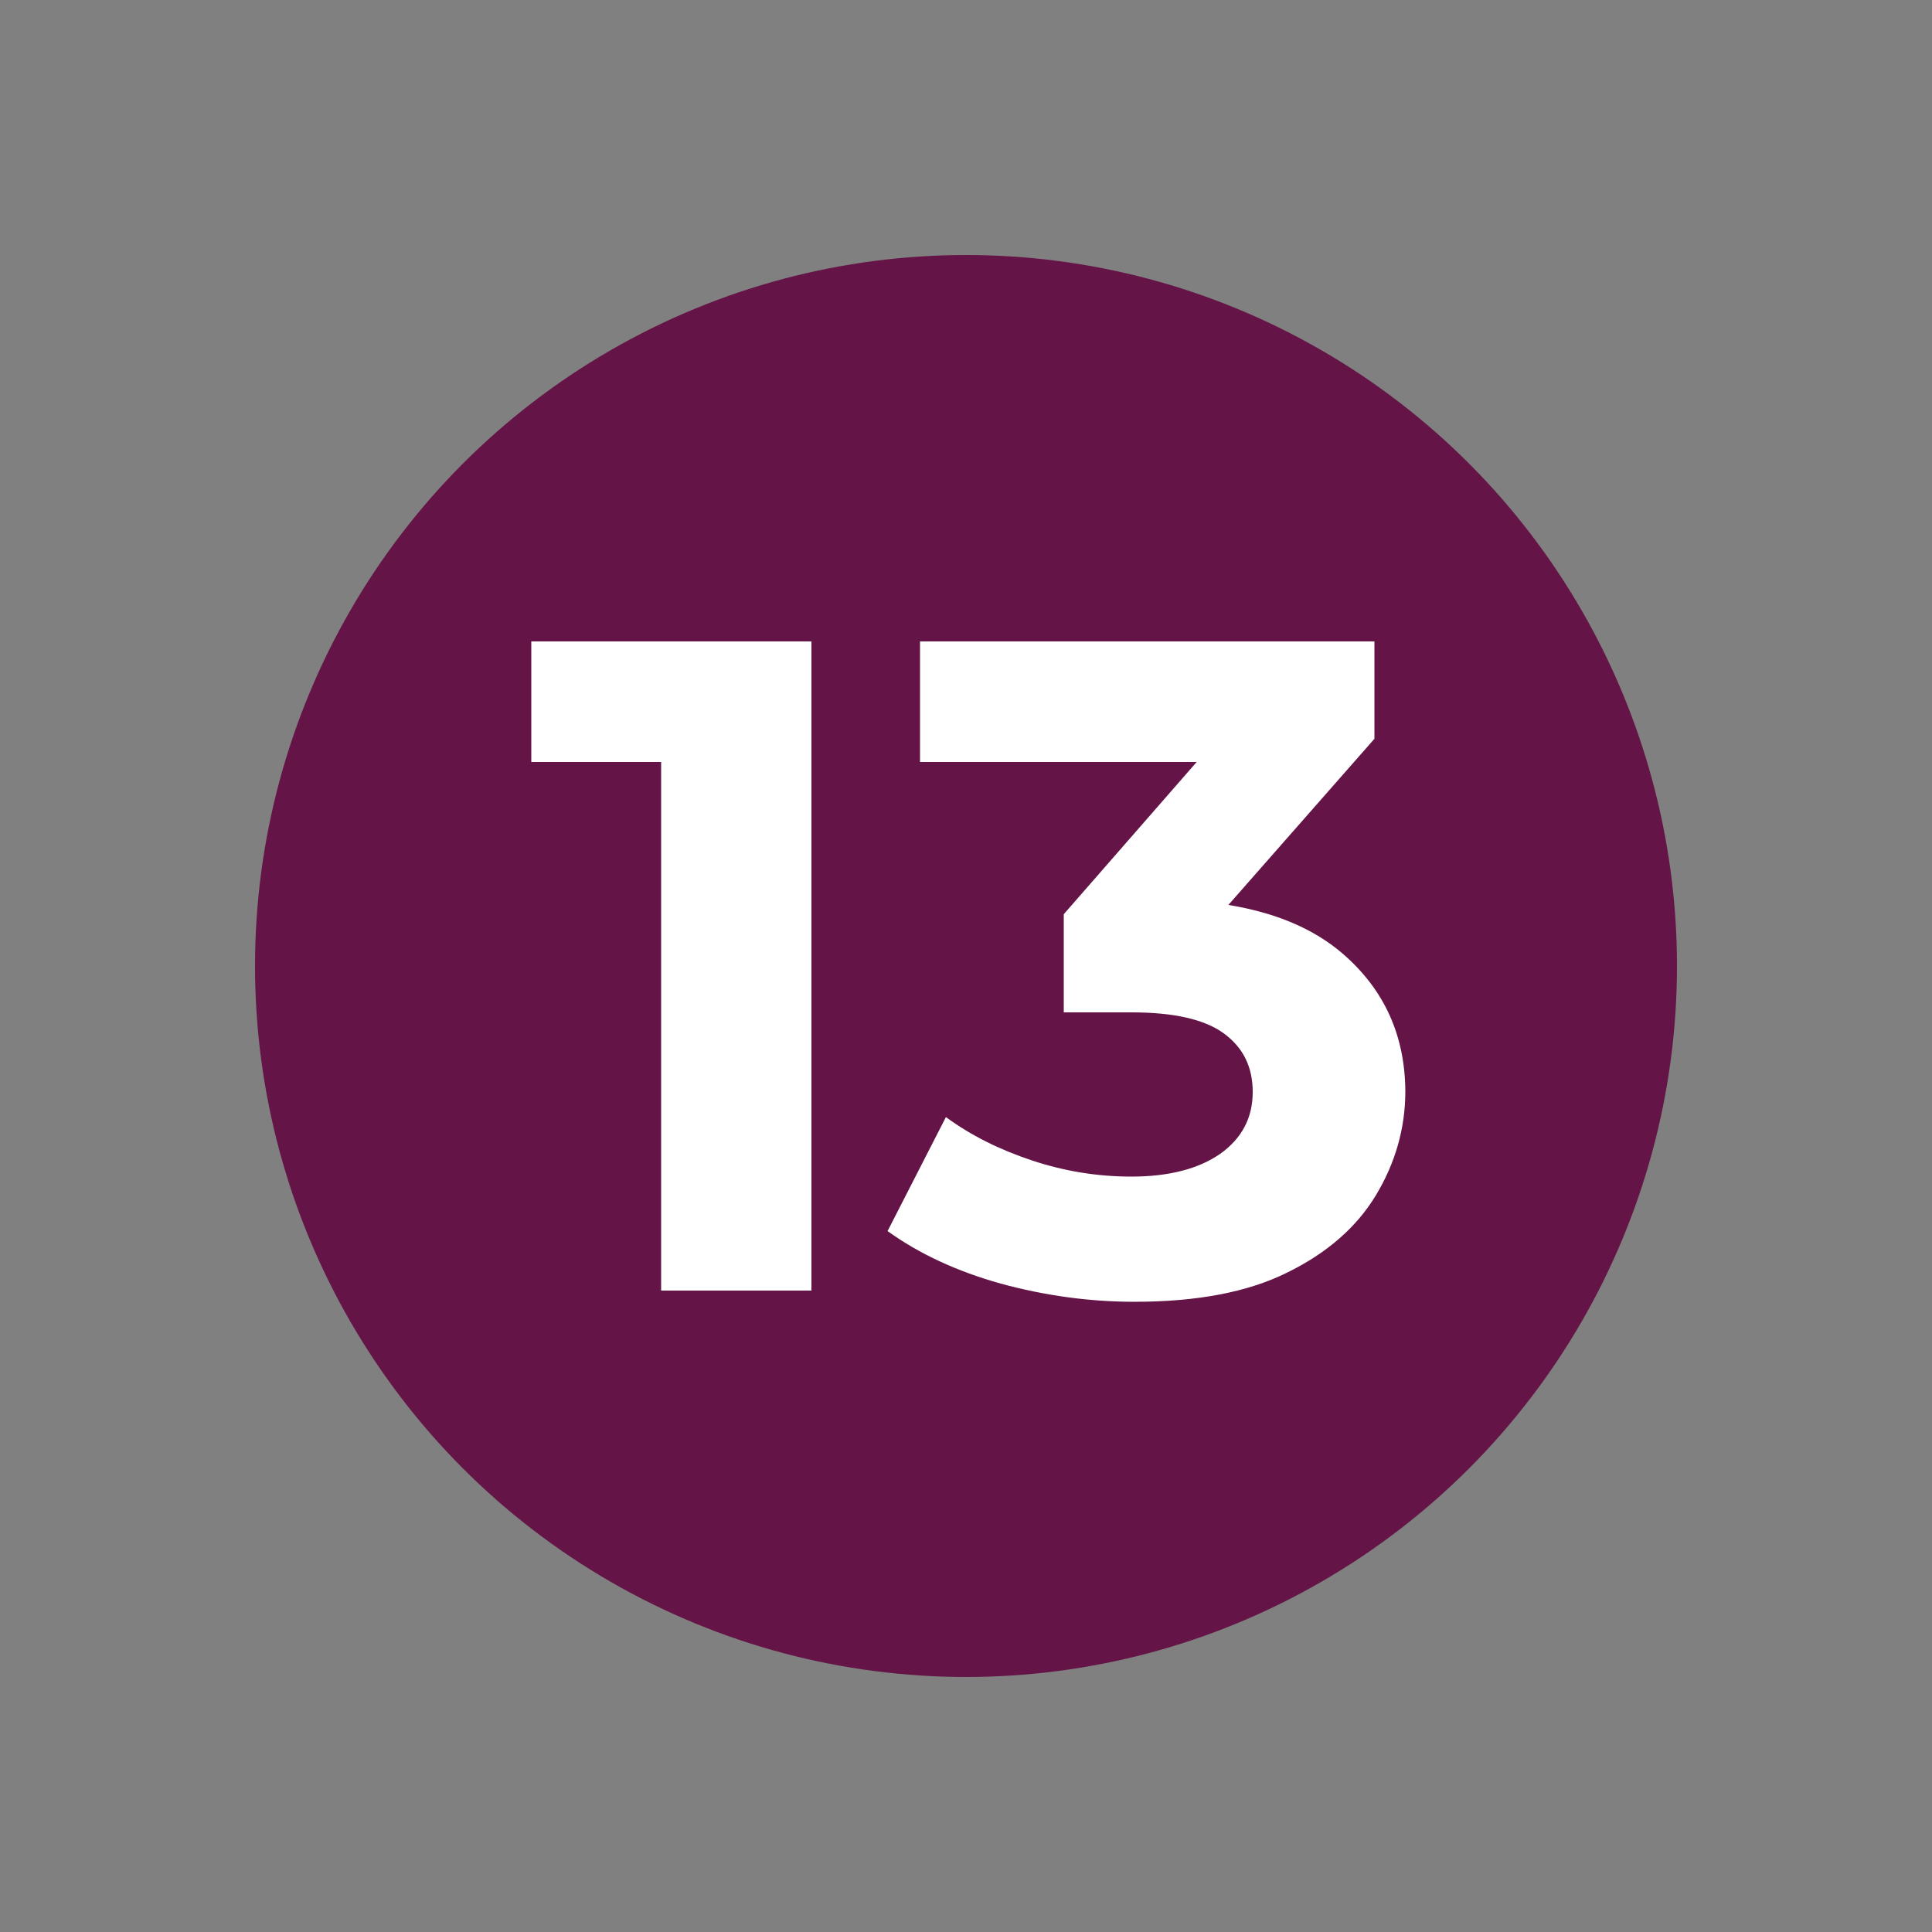 <svg xmlns="http://www.w3.org/2000/svg" xmlns:xlink="http://www.w3.org/1999/xlink" id="Vrstva_1" x="0px" y="0px" viewBox="0 0 500 500" xml:space="preserve"><rect x="0" y="0" width="500" height="500" fill="#808080" stroke="none"/><circle fill="#641446" cx="250" cy="250" r="184"></circle><g>	<polygon fill="#FFFFFF" points="137.5,197.2 171.1,197.2 171.1,334 210,334 210,166 137.5,166  "></polygon>	<path fill="#FFFFFF" d="M347.6,246.9c-7.5-6.5-17.4-10.7-29.7-12.7l37.8-43V166H238.1v31.2h71.6l-34.4,39.4V262h17.5  c11,0,19,1.8,24,5.5c5,3.7,7.4,8.7,7.4,15.1c0,6.7-2.8,12-8.4,16c-5.6,3.9-13.3,5.9-23,5.9c-8.8,0-17.4-1.4-25.8-4.2  c-8.4-2.8-15.8-6.5-22.2-11.2l-15.1,29.5c8.2,5.9,17.9,10.4,29.3,13.6c11.4,3.1,22.9,4.7,34.6,4.7c16.2,0,29.4-2.5,39.6-7.6  c10.2-5,17.9-11.7,22.9-20c5-8.3,7.6-17.3,7.6-26.9C363.6,268,358.3,256.2,347.6,246.9z"></path></g></svg>